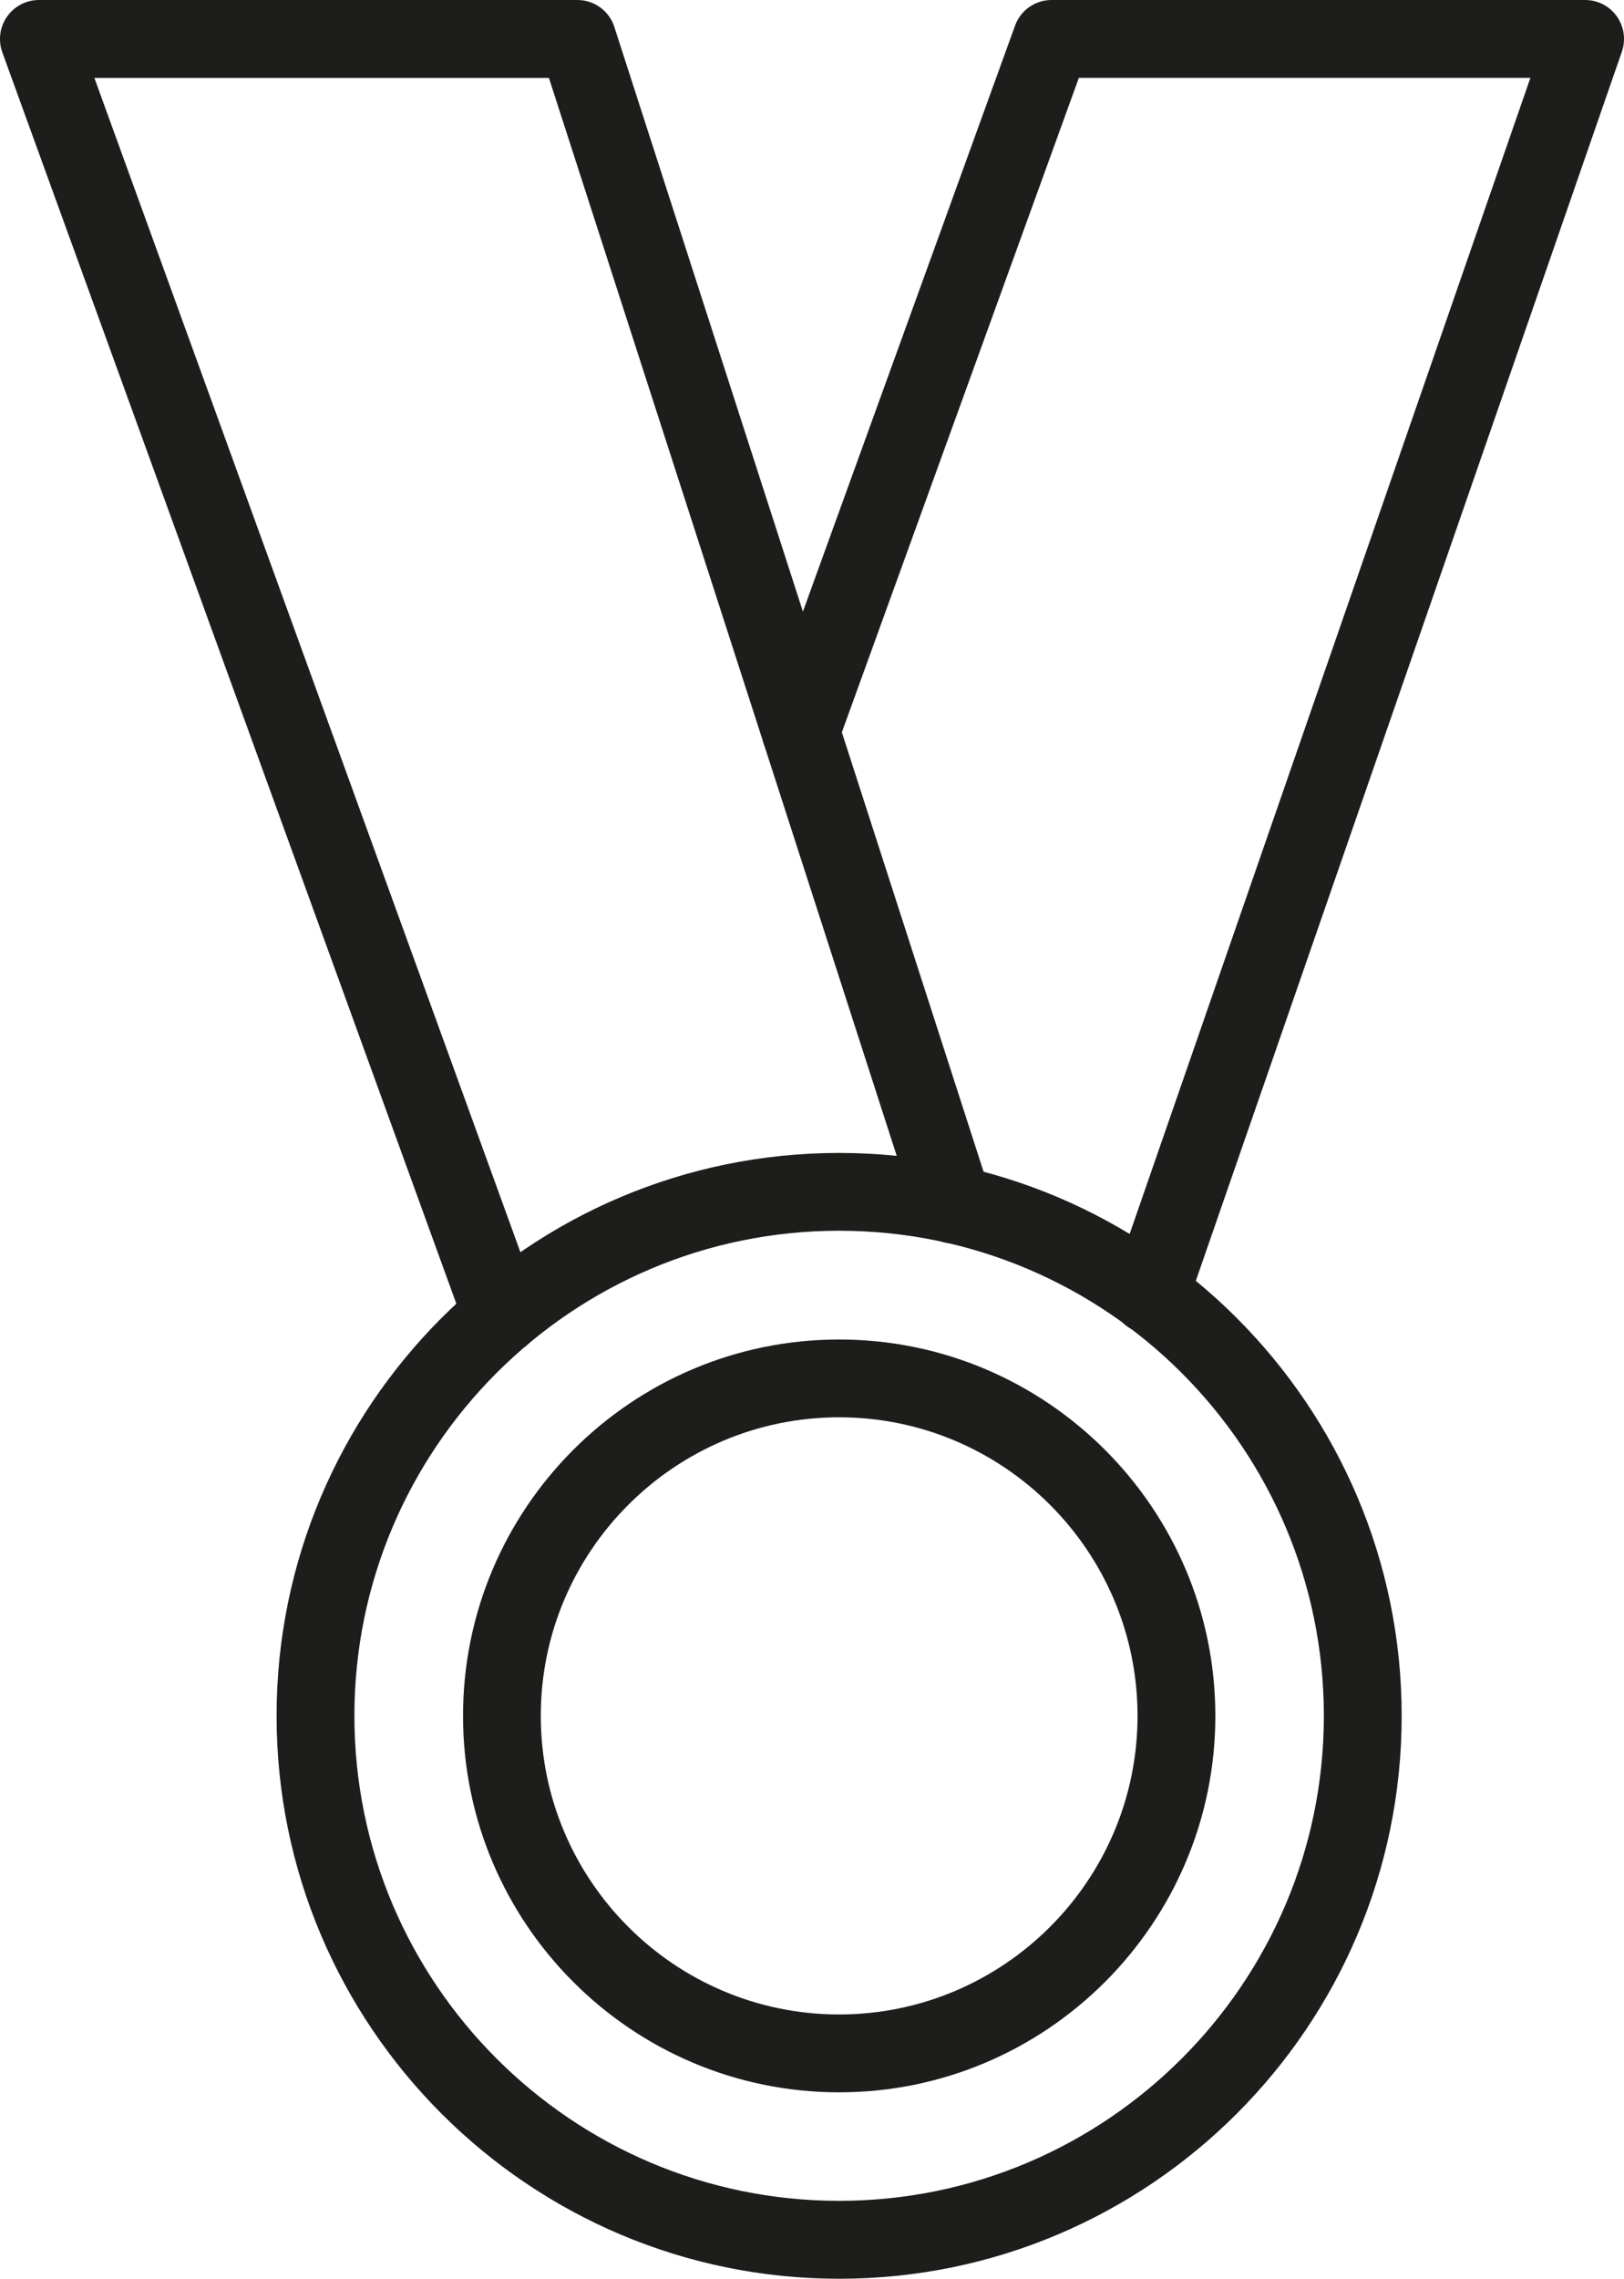 <svg xmlns="http://www.w3.org/2000/svg" id="Layer_1" data-name="Layer 1" viewBox="0 0 252.95 354.7"><defs><style>      .cls-1 {        fill: #1d1d1b;      }    </style></defs><path class="cls-1" d="m130.7,354.7c-48.31,0-87.62-39.3-87.62-87.62s39.3-87.62,87.62-87.62,87.62,39.3,87.62,87.62-39.3,87.62-87.62,87.62Zm0-163.13c-41.63,0-75.5,33.88-75.5,75.5s33.88,75.5,75.5,75.5,75.5-33.88,75.5-75.5-33.87-75.5-75.5-75.5h0Z"></path><path class="cls-1" d="m130.7,325.68c-32.31,0-58.58-26.28-58.58-58.6s26.28-58.58,58.58-58.58,58.6,26.28,58.6,58.58-26.28,58.6-58.6,58.6h0Zm0-105.07c-25.62,0-46.47,20.85-46.47,46.47s20.85,46.48,46.47,46.48,46.48-20.85,46.48-46.48-20.85-46.47-46.48-46.47Z"></path><path class="cls-1" d="m78.17,210.78c-2.48,0-4.8-1.53-5.69-3.99L.36,8.14C-.31,6.28-.04,4.21,1.1,2.59,2.23.97,4.08,0,6.06,0h83.87c2.63,0,4.96,1.69,5.76,4.2l58.56,181.44c1.03,3.18-.72,6.59-3.91,7.62-3.17,1.04-6.59-.72-7.62-3.91L85.5,12.13H14.7l69.17,190.53c1.15,3.15-.47,6.62-3.62,7.76-.7.25-1.39.36-2.08.36Z"></path><path class="cls-1" d="m179.09,207.6c-.66,0-1.33-.1-1.99-.34-3.16-1.1-4.83-4.55-3.74-7.72L238.37,12.12h-70.33l-37.63,103.84c-1.13,3.16-4.65,4.8-7.75,3.63-3.15-1.13-4.78-4.62-3.63-7.75L158.1,4c.86-2.4,3.13-4,5.69-4h83.1c1.97,0,3.79.94,4.94,2.54,1.13,1.6,1.43,3.64.79,5.5l-67.8,195.47c-.88,2.51-3.22,4.08-5.73,4.08h0Z"></path></svg>